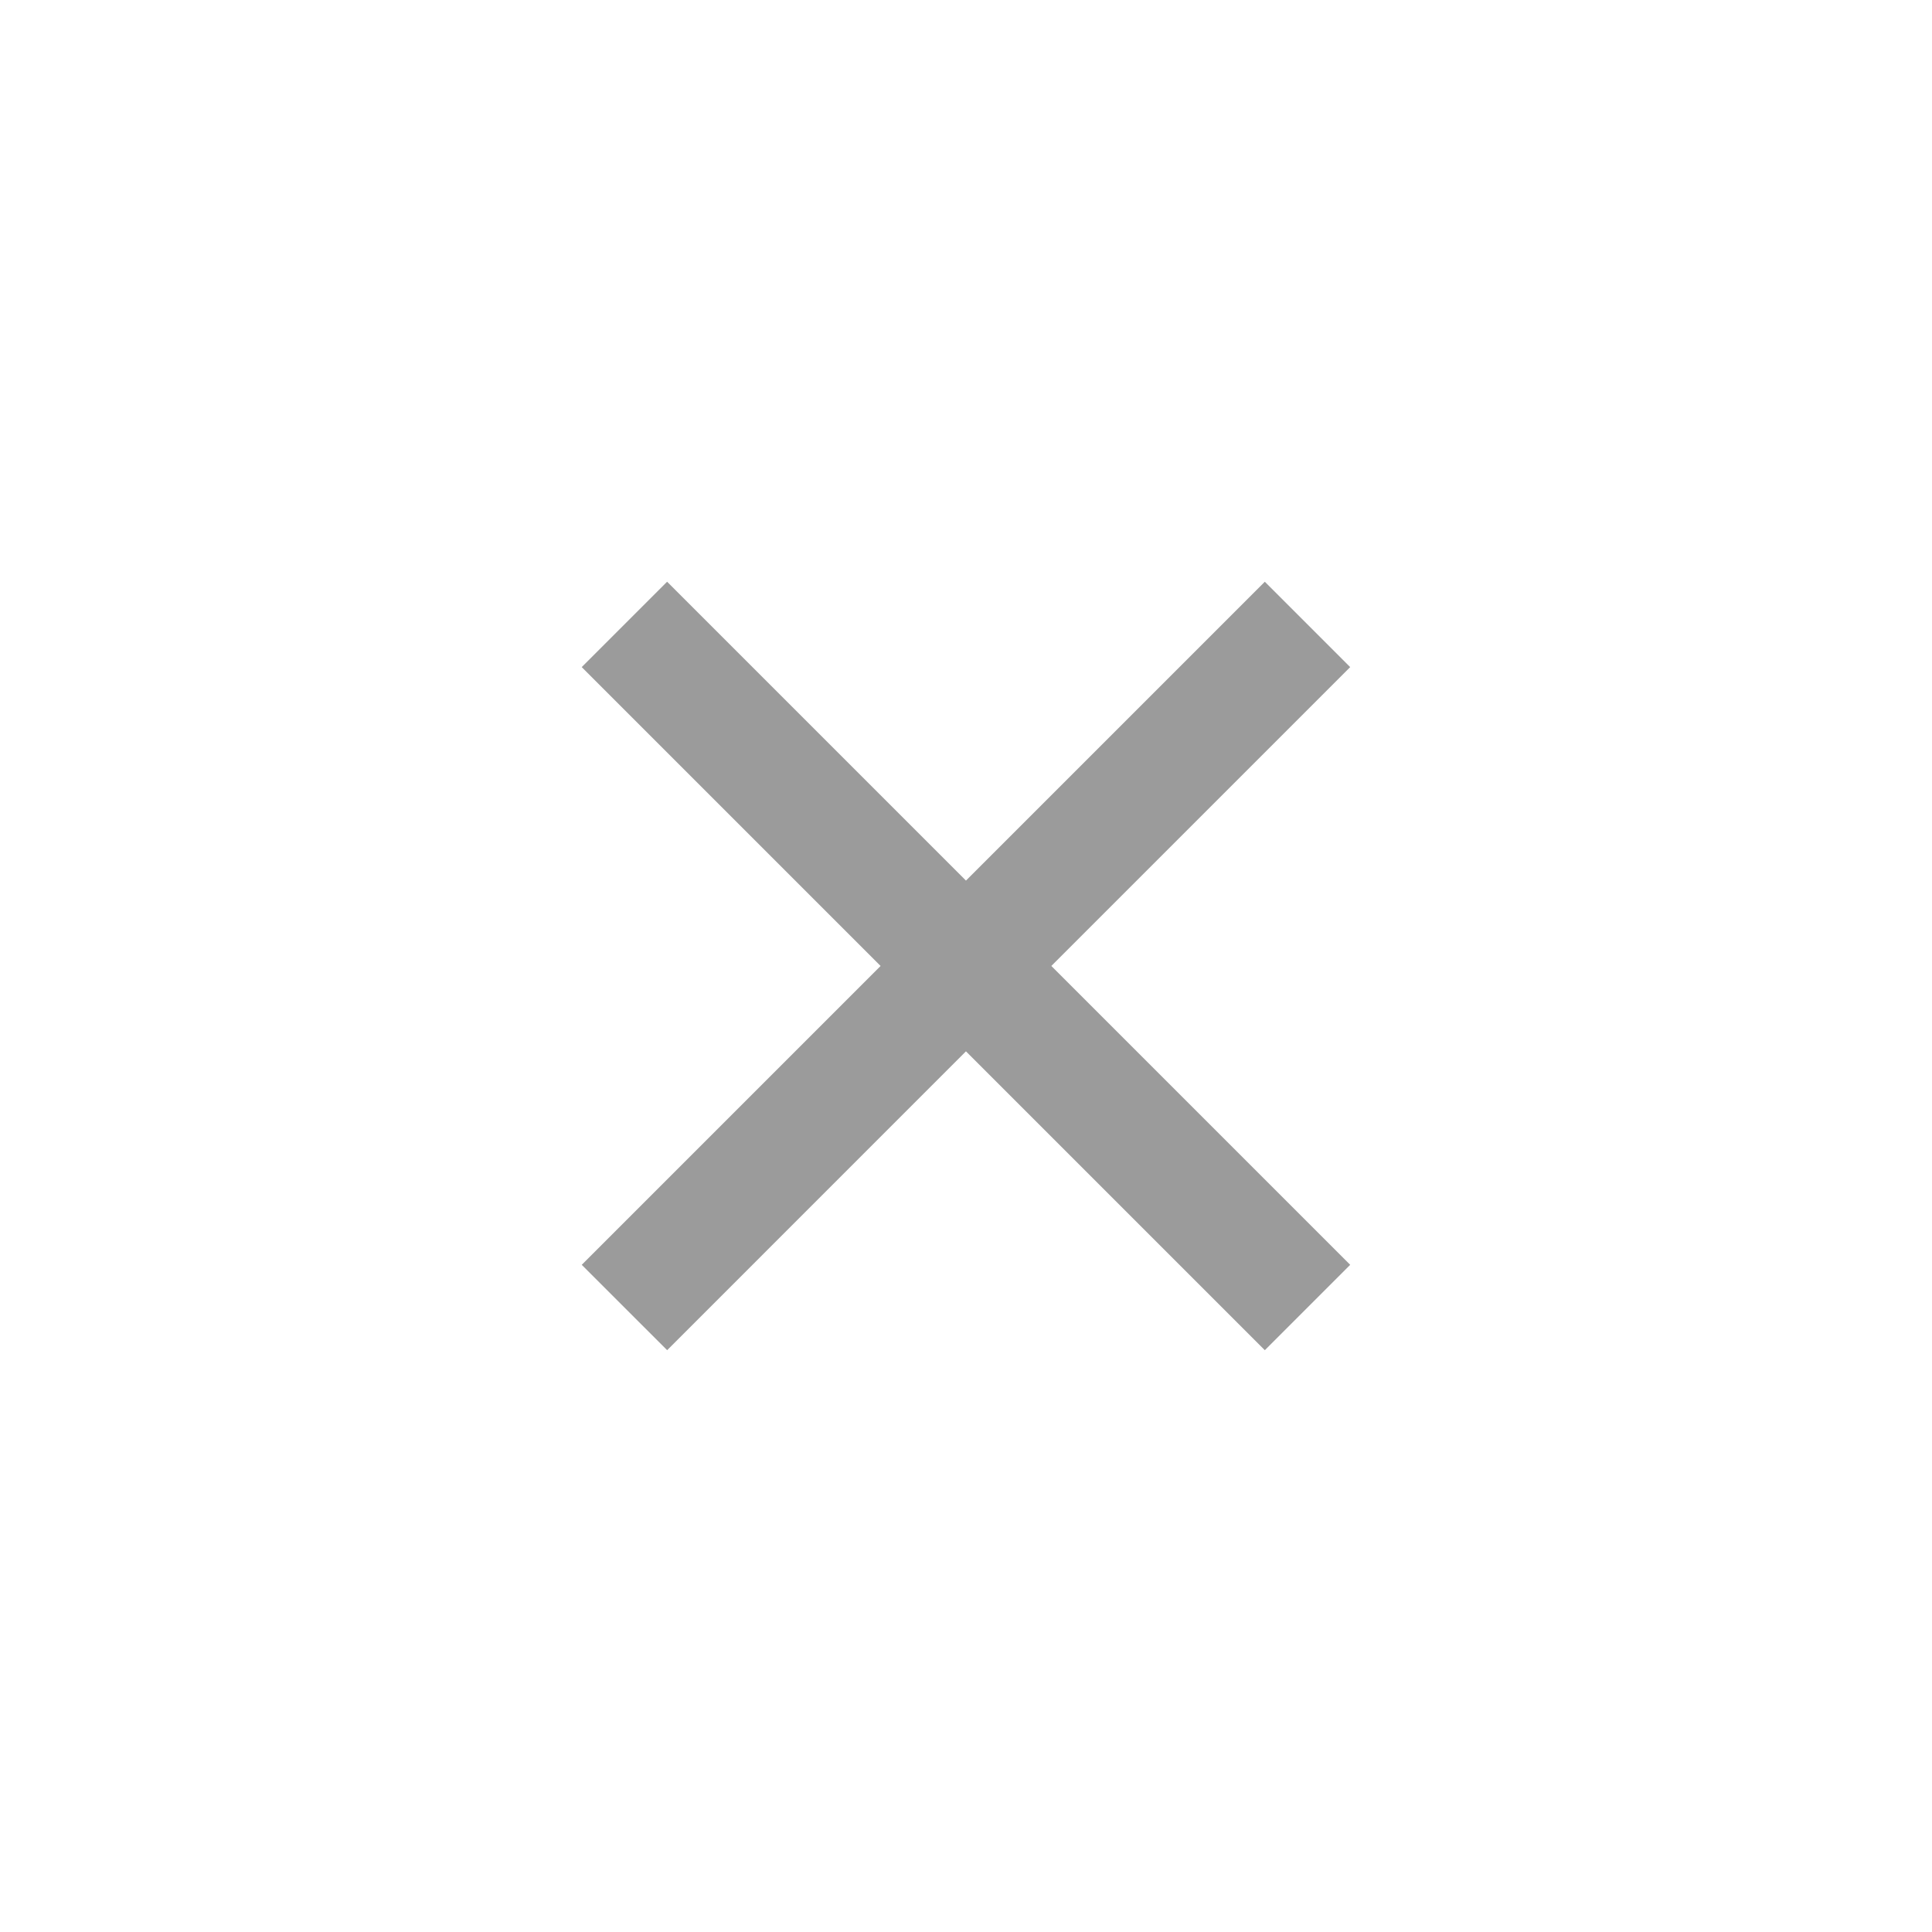 <svg width="48" height="48" viewBox="0 0 48 48" fill="none" xmlns="http://www.w3.org/2000/svg">
    <g id="icon/menu/close">
        <path id="Union" d="M23.999 26.12L31.424 33.545L33.545 31.424L26.12 23.999L33.545 16.574L31.424 14.453L23.999 21.878L16.574 14.453L14.453 16.574L21.878 23.999L14.453 31.424L16.575 33.545L23.999 26.12Z" fill="#9B9B9B"/>
    </g>
</svg>